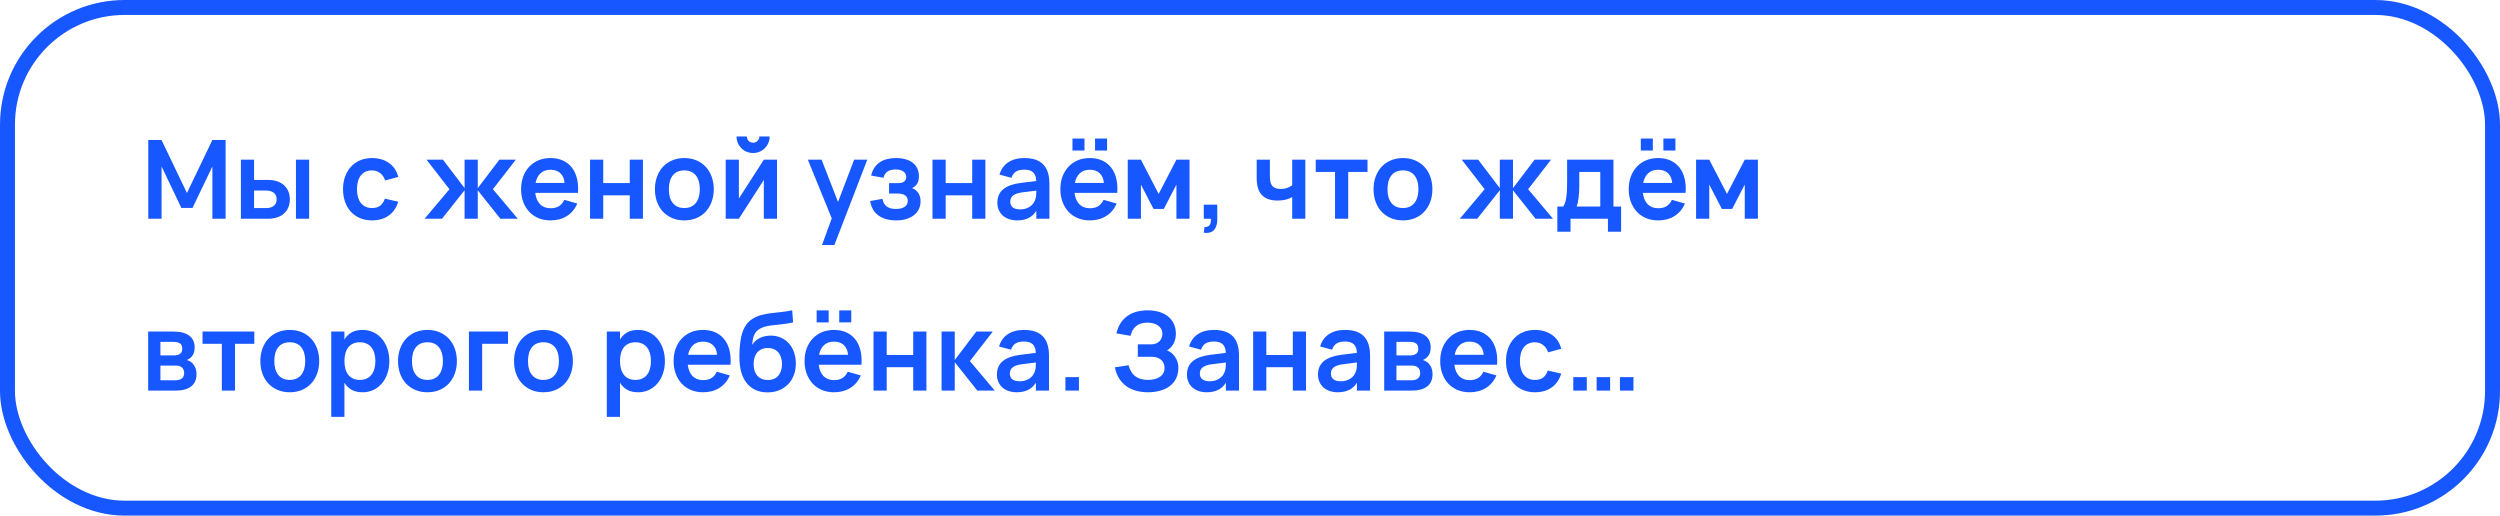 <?xml version="1.0" encoding="UTF-8"?> <svg xmlns="http://www.w3.org/2000/svg" width="320" height="66" viewBox="0 0 320 66" fill="none"> <rect x="0.957" y="0.957" width="318.086" height="64.085" rx="14.997" stroke="#1757FF" stroke-width="1.914"></rect> <path d="M18.98 28V17.92H20.674L23.929 24.703L27.184 17.92H28.878V28H27.184V21.308L24.643 26.614H23.215L20.681 21.308V28H18.98ZM37.883 28V20.44H39.569V28H37.883ZM34.291 28H30.834V20.44H32.52V23.03H34.291C34.772 23.03 35.188 23.095 35.538 23.226C35.892 23.357 36.184 23.536 36.413 23.765C36.646 23.989 36.819 24.253 36.931 24.556C37.042 24.855 37.099 25.174 37.099 25.515C37.099 25.856 37.042 26.178 36.931 26.481C36.819 26.78 36.646 27.043 36.413 27.272C36.184 27.496 35.892 27.673 35.538 27.804C35.188 27.935 34.772 28 34.291 28ZM34.039 26.635C34.282 26.635 34.49 26.607 34.663 26.551C34.835 26.49 34.977 26.411 35.09 26.313C35.202 26.21 35.283 26.091 35.334 25.956C35.386 25.821 35.411 25.674 35.411 25.515C35.411 25.356 35.386 25.209 35.334 25.074C35.283 24.934 35.202 24.815 35.09 24.717C34.977 24.614 34.835 24.535 34.663 24.479C34.49 24.418 34.282 24.388 34.039 24.388H32.52V26.635H34.039ZM47.611 28.21C47.032 28.21 46.514 28.11 46.057 27.909C45.599 27.708 45.21 27.431 44.888 27.076C44.57 26.721 44.328 26.301 44.16 25.816C43.992 25.326 43.908 24.794 43.908 24.22C43.908 23.637 43.994 23.102 44.167 22.617C44.344 22.127 44.594 21.705 44.916 21.35C45.238 20.995 45.627 20.72 46.085 20.524C46.547 20.328 47.062 20.23 47.632 20.23C48.061 20.23 48.46 20.286 48.829 20.398C49.197 20.51 49.526 20.671 49.816 20.881C50.105 21.086 50.348 21.338 50.544 21.637C50.744 21.936 50.889 22.272 50.978 22.645L49.298 23.1C49.167 22.689 48.95 22.372 48.647 22.148C48.348 21.924 48.003 21.812 47.611 21.812C47.284 21.812 46.999 21.873 46.757 21.994C46.519 22.111 46.32 22.276 46.162 22.491C46.003 22.701 45.884 22.955 45.805 23.254C45.73 23.548 45.693 23.87 45.693 24.22C45.693 24.579 45.732 24.908 45.812 25.207C45.896 25.501 46.017 25.753 46.176 25.963C46.339 26.173 46.54 26.336 46.778 26.453C47.016 26.57 47.293 26.628 47.611 26.628C48.063 26.628 48.418 26.525 48.675 26.32C48.931 26.115 49.125 25.818 49.256 25.431L50.978 25.816C50.74 26.591 50.331 27.183 49.753 27.594C49.174 28.005 48.46 28.21 47.611 28.21ZM59.467 24.353L56.576 28H54.343L57.528 24.22L54.595 20.44H56.702L59.467 24.08V20.44H61.154V24.08L63.919 20.44H66.026L63.093 24.22L66.278 28H64.045L61.154 24.36V28H59.467V24.353ZM70.472 26.656C70.906 26.656 71.265 26.567 71.55 26.39C71.834 26.208 72.061 25.937 72.229 25.578L73.895 26.054C73.601 26.745 73.157 27.277 72.565 27.65C71.972 28.023 71.274 28.21 70.472 28.21C69.907 28.21 69.391 28.114 68.925 27.923C68.463 27.727 68.066 27.454 67.735 27.104C67.408 26.749 67.154 26.327 66.972 25.837C66.79 25.347 66.699 24.808 66.699 24.22C66.699 23.623 66.79 23.079 66.972 22.589C67.158 22.099 67.417 21.679 67.749 21.329C68.08 20.979 68.474 20.708 68.932 20.517C69.394 20.326 69.902 20.23 70.458 20.23C71.06 20.23 71.589 20.335 72.047 20.545C72.509 20.755 72.891 21.054 73.195 21.441C73.498 21.828 73.717 22.297 73.853 22.848C73.988 23.394 74.03 24.008 73.979 24.689H68.512C68.586 25.314 68.792 25.8 69.128 26.145C69.468 26.486 69.916 26.656 70.472 26.656ZM72.264 23.415C72.222 22.878 72.042 22.463 71.725 22.169C71.412 21.875 70.99 21.728 70.458 21.728C69.944 21.728 69.524 21.875 69.198 22.169C68.876 22.463 68.661 22.878 68.554 23.415H72.264ZM75.526 28V20.44H77.213V23.436H80.609V20.44H82.296V28H80.609V25.004H77.213V28H75.526ZM87.588 28.21C87.024 28.21 86.51 28.112 86.049 27.916C85.587 27.72 85.19 27.447 84.859 27.097C84.532 26.747 84.278 26.327 84.096 25.837C83.918 25.347 83.829 24.808 83.829 24.22C83.829 23.632 83.921 23.093 84.103 22.603C84.284 22.113 84.539 21.693 84.865 21.343C85.197 20.988 85.594 20.715 86.055 20.524C86.517 20.328 87.028 20.23 87.588 20.23C88.158 20.23 88.674 20.328 89.135 20.524C89.597 20.715 89.994 20.988 90.326 21.343C90.657 21.693 90.911 22.113 91.088 22.603C91.27 23.093 91.362 23.632 91.362 24.22C91.362 24.808 91.27 25.347 91.088 25.837C90.906 26.327 90.65 26.749 90.319 27.104C89.992 27.454 89.595 27.727 89.129 27.923C88.666 28.114 88.153 28.21 87.588 28.21ZM87.588 26.628C87.906 26.628 88.188 26.574 88.436 26.467C88.683 26.355 88.891 26.196 89.058 25.991C89.227 25.781 89.355 25.527 89.444 25.228C89.532 24.929 89.576 24.593 89.576 24.22C89.576 23.842 89.532 23.504 89.444 23.205C89.359 22.906 89.234 22.654 89.066 22.449C88.897 22.239 88.69 22.08 88.442 21.973C88.195 21.866 87.91 21.812 87.588 21.812C86.945 21.812 86.454 22.024 86.118 22.449C85.782 22.869 85.615 23.459 85.615 24.22C85.615 24.598 85.656 24.936 85.74 25.235C85.829 25.534 85.957 25.786 86.126 25.991C86.293 26.196 86.499 26.355 86.742 26.467C86.989 26.574 87.271 26.628 87.588 26.628ZM96.397 19.586C96.01 19.586 95.653 19.493 95.326 19.306C95.004 19.115 94.747 18.858 94.556 18.536C94.369 18.209 94.276 17.852 94.276 17.465H95.592C95.592 17.614 95.627 17.75 95.697 17.871C95.772 17.992 95.87 18.09 95.991 18.165C96.112 18.235 96.248 18.27 96.397 18.27C96.546 18.27 96.681 18.235 96.803 18.165C96.924 18.09 97.02 17.992 97.09 17.871C97.165 17.75 97.202 17.614 97.202 17.465H98.518C98.518 17.852 98.422 18.209 98.231 18.536C98.044 18.858 97.787 19.115 97.461 19.306C97.139 19.493 96.784 19.586 96.397 19.586ZM99.456 20.44V28H97.769V23.03L94.577 28H92.89V20.44H94.577V25.41L97.769 20.44H99.456ZM105.218 31.36L106.464 27.951L103.405 20.44H105.162L107.269 25.851L109.327 20.44H111.014L106.8 31.36H105.218ZM114.718 28.21C113.775 28.21 113.017 28 112.443 27.58C111.869 27.16 111.514 26.544 111.379 25.732L112.961 25.452C112.994 25.681 113.059 25.877 113.157 26.04C113.255 26.203 113.379 26.339 113.528 26.446C113.677 26.549 113.848 26.626 114.039 26.677C114.235 26.724 114.447 26.747 114.676 26.747C115.157 26.747 115.53 26.656 115.796 26.474C116.062 26.292 116.195 26.042 116.195 25.725C116.195 25.389 116.076 25.146 115.838 24.997C115.605 24.848 115.299 24.773 114.921 24.773H113.801V23.443H114.921C115.285 23.443 115.556 23.373 115.733 23.233C115.91 23.093 115.999 22.899 115.999 22.652C115.999 22.493 115.964 22.356 115.894 22.239C115.829 22.118 115.735 22.017 115.614 21.938C115.497 21.854 115.357 21.793 115.194 21.756C115.031 21.714 114.853 21.693 114.662 21.693C114.223 21.693 113.871 21.779 113.605 21.952C113.344 22.125 113.171 22.393 113.087 22.757L111.505 22.47C111.603 22.055 111.752 21.705 111.953 21.42C112.158 21.135 112.401 20.904 112.681 20.727C112.961 20.55 113.271 20.424 113.612 20.349C113.957 20.27 114.317 20.23 114.69 20.23C115.152 20.23 115.565 20.284 115.929 20.391C116.293 20.494 116.599 20.645 116.846 20.846C117.098 21.047 117.289 21.292 117.42 21.581C117.555 21.87 117.623 22.199 117.623 22.568C117.623 22.927 117.553 23.231 117.413 23.478C117.278 23.725 117.054 23.926 116.741 24.08C117.077 24.192 117.343 24.397 117.539 24.696C117.735 24.995 117.833 25.352 117.833 25.767C117.833 26.122 117.763 26.448 117.623 26.747C117.483 27.046 117.278 27.305 117.007 27.524C116.741 27.739 116.414 27.907 116.027 28.028C115.644 28.149 115.208 28.21 114.718 28.21ZM119.359 28V20.44H121.046V23.436H124.441V20.44H126.128V28H124.441V25.004H121.046V28H119.359ZM131.127 20.23C132.209 20.23 133.012 20.503 133.535 21.049C134.062 21.59 134.326 22.419 134.326 23.534V28H132.646V26.985C132.146 27.802 131.332 28.21 130.203 28.21C129.82 28.21 129.472 28.156 129.16 28.049C128.847 27.942 128.579 27.79 128.355 27.594C128.135 27.393 127.965 27.153 127.844 26.873C127.722 26.593 127.662 26.283 127.662 25.942C127.662 25.2 127.916 24.624 128.425 24.213C128.938 23.802 129.68 23.536 130.651 23.415L132.639 23.17C132.625 22.666 132.492 22.297 132.24 22.064C131.988 21.831 131.617 21.714 131.127 21.714C130.669 21.714 130.308 21.798 130.042 21.966C129.776 22.134 129.584 22.4 129.468 22.764L127.935 22.351C128.135 21.66 128.509 21.135 129.055 20.776C129.601 20.412 130.291 20.23 131.127 20.23ZM130.889 24.619C130.347 24.684 129.948 24.815 129.692 25.011C129.44 25.202 129.314 25.466 129.314 25.802C129.314 26.469 129.745 26.803 130.609 26.803C130.842 26.803 131.059 26.773 131.26 26.712C131.46 26.651 131.64 26.57 131.799 26.467C131.962 26.36 132.102 26.234 132.219 26.089C132.335 25.94 132.424 25.781 132.485 25.613C132.564 25.431 132.611 25.237 132.625 25.032C132.639 24.827 132.646 24.64 132.646 24.472V24.402L130.889 24.619ZM140.166 17.731H141.706V19.271H140.166V17.731ZM137.275 17.731H138.815V19.271H137.275V17.731ZM139.501 26.656C139.935 26.656 140.294 26.567 140.579 26.39C140.864 26.208 141.09 25.937 141.258 25.578L142.924 26.054C142.63 26.745 142.187 27.277 141.594 27.65C141.001 28.023 140.304 28.21 139.501 28.21C138.936 28.21 138.421 28.114 137.954 27.923C137.492 27.727 137.095 27.454 136.764 27.104C136.437 26.749 136.183 26.327 136.001 25.837C135.819 25.347 135.728 24.808 135.728 24.22C135.728 23.623 135.819 23.079 136.001 22.589C136.188 22.099 136.447 21.679 136.778 21.329C137.109 20.979 137.504 20.708 137.961 20.517C138.423 20.326 138.932 20.23 139.487 20.23C140.089 20.23 140.619 20.335 141.076 20.545C141.538 20.755 141.921 21.054 142.224 21.441C142.527 21.828 142.747 22.297 142.882 22.848C143.017 23.394 143.059 24.008 143.008 24.689H137.541C137.616 25.314 137.821 25.8 138.157 26.145C138.498 26.486 138.946 26.656 139.501 26.656ZM141.293 23.415C141.251 22.878 141.071 22.463 140.754 22.169C140.441 21.875 140.019 21.728 139.487 21.728C138.974 21.728 138.554 21.875 138.227 22.169C137.905 22.463 137.69 22.878 137.583 23.415H141.293ZM144.351 28V20.44H146.038L148.306 24.822L150.581 20.44H152.261V28H150.581V23.625L148.971 26.74H147.648L146.038 23.625V28H144.351ZM154.18 29.057C154.213 29.062 154.243 29.064 154.271 29.064C154.416 29.064 154.544 29.031 154.656 28.966C154.768 28.905 154.852 28.812 154.908 28.686C154.964 28.56 154.992 28.415 154.992 28.252C154.992 28.238 154.992 28.224 154.992 28.21C154.988 28.173 154.985 28.138 154.985 28.105C154.985 28.072 154.983 28.037 154.978 28H154.082V26.201H155.811V28.07C155.811 28.481 155.746 28.824 155.615 29.099C155.485 29.379 155.312 29.568 155.097 29.666C154.883 29.769 154.668 29.82 154.453 29.82C154.337 29.82 154.213 29.808 154.082 29.785L154.18 29.057ZM165.4 28V25.228C165.176 25.368 164.901 25.478 164.574 25.557C164.252 25.632 163.904 25.669 163.531 25.669C162.63 25.669 161.958 25.433 161.515 24.962C161.076 24.486 160.857 23.765 160.857 22.799V20.44H162.544V22.554C162.544 22.82 162.565 23.056 162.607 23.261C162.654 23.466 162.728 23.637 162.831 23.772C162.938 23.907 163.078 24.01 163.251 24.08C163.428 24.15 163.65 24.185 163.916 24.185C164.205 24.185 164.469 24.148 164.707 24.073C164.945 23.994 165.176 23.875 165.4 23.716V20.44H167.08V28H165.4ZM170.884 28V22.008H168.413V20.44H175.042V22.008H172.571V28H170.884ZM179.573 28.21C179.008 28.21 178.495 28.112 178.033 27.916C177.571 27.72 177.174 27.447 176.843 27.097C176.516 26.747 176.262 26.327 176.08 25.837C175.903 25.347 175.814 24.808 175.814 24.22C175.814 23.632 175.905 23.093 176.087 22.603C176.269 22.113 176.523 21.693 176.85 21.343C177.181 20.988 177.578 20.715 178.04 20.524C178.502 20.328 179.013 20.23 179.573 20.23C180.142 20.23 180.658 20.328 181.12 20.524C181.582 20.715 181.979 20.988 182.31 21.343C182.641 21.693 182.896 22.113 183.073 22.603C183.255 23.093 183.346 23.632 183.346 24.22C183.346 24.808 183.255 25.347 183.073 25.837C182.891 26.327 182.634 26.749 182.303 27.104C181.976 27.454 181.58 27.727 181.113 27.923C180.651 28.114 180.138 28.21 179.573 28.21ZM179.573 26.628C179.89 26.628 180.173 26.574 180.42 26.467C180.667 26.355 180.875 26.196 181.043 25.991C181.211 25.781 181.339 25.527 181.428 25.228C181.517 24.929 181.561 24.593 181.561 24.22C181.561 23.842 181.517 23.504 181.428 23.205C181.344 22.906 181.218 22.654 181.05 22.449C180.882 22.239 180.674 22.08 180.427 21.973C180.18 21.866 179.895 21.812 179.573 21.812C178.929 21.812 178.439 22.024 178.103 22.449C177.767 22.869 177.599 23.459 177.599 24.22C177.599 24.598 177.641 24.936 177.725 25.235C177.814 25.534 177.942 25.786 178.11 25.991C178.278 26.196 178.483 26.355 178.726 26.467C178.973 26.574 179.256 26.628 179.573 26.628ZM191.975 24.353L189.084 28H186.851L190.036 24.22L187.103 20.44H189.21L191.975 24.08V20.44H193.662V24.08L196.427 20.44H198.534L195.601 24.22L198.786 28H196.553L193.662 24.36V28H191.975V24.353ZM199.34 26.432H200.075C200.201 26.292 200.299 26.091 200.369 25.83C200.439 25.569 200.49 25.282 200.523 24.969C200.556 24.652 200.574 24.323 200.579 23.982C200.588 23.641 200.593 23.319 200.593 23.016V20.44H206.522V26.432H207.502V29.659H205.815V28H201.027V29.659H199.34V26.432ZM204.835 26.432V22.008H202.147V23.835C202.147 24.376 202.117 24.873 202.056 25.326C202 25.779 201.921 26.147 201.818 26.432H204.835ZM212.914 17.731H214.454V19.271H212.914V17.731ZM210.023 17.731H211.563V19.271H210.023V17.731ZM212.249 26.656C212.683 26.656 213.042 26.567 213.327 26.39C213.612 26.208 213.838 25.937 214.006 25.578L215.672 26.054C215.378 26.745 214.935 27.277 214.342 27.65C213.749 28.023 213.052 28.21 212.249 28.21C211.684 28.21 211.169 28.114 210.702 27.923C210.24 27.727 209.843 27.454 209.512 27.104C209.185 26.749 208.931 26.327 208.749 25.837C208.567 25.347 208.476 24.808 208.476 24.22C208.476 23.623 208.567 23.079 208.749 22.589C208.936 22.099 209.195 21.679 209.526 21.329C209.857 20.979 210.252 20.708 210.709 20.517C211.171 20.326 211.68 20.23 212.235 20.23C212.837 20.23 213.367 20.335 213.824 20.545C214.286 20.755 214.669 21.054 214.972 21.441C215.275 21.828 215.495 22.297 215.63 22.848C215.765 23.394 215.807 24.008 215.756 24.689H210.289C210.364 25.314 210.569 25.8 210.905 26.145C211.246 26.486 211.694 26.656 212.249 26.656ZM214.041 23.415C213.999 22.878 213.819 22.463 213.502 22.169C213.189 21.875 212.767 21.728 212.235 21.728C211.722 21.728 211.302 21.875 210.975 22.169C210.653 22.463 210.438 22.878 210.331 23.415H214.041ZM217.099 28V20.44H218.786L221.054 24.822L223.329 20.44H225.009V28H223.329V23.625L221.719 26.74H220.396L218.786 23.625V28H217.099ZM22.445 50H18.966V42.44H22.214C23.091 42.44 23.761 42.615 24.223 42.965C24.685 43.31 24.916 43.814 24.916 44.477C24.916 44.897 24.825 45.24 24.643 45.506C24.466 45.767 24.223 45.959 23.915 46.08C24.288 46.183 24.587 46.395 24.811 46.717C25.04 47.034 25.154 47.429 25.154 47.9C25.154 48.586 24.923 49.109 24.461 49.468C23.999 49.823 23.327 50 22.445 50ZM22.228 43.763H20.534V45.492H22.298C22.601 45.492 22.849 45.427 23.04 45.296C23.231 45.165 23.327 44.946 23.327 44.638C23.327 44.316 23.231 44.09 23.04 43.959C22.849 43.828 22.578 43.763 22.228 43.763ZM22.438 48.677C22.788 48.677 23.063 48.602 23.264 48.453C23.469 48.299 23.572 48.061 23.572 47.739C23.572 47.576 23.544 47.436 23.488 47.319C23.437 47.198 23.364 47.1 23.271 47.025C23.178 46.946 23.066 46.887 22.935 46.85C22.804 46.813 22.662 46.794 22.508 46.794H20.534V48.677H22.438ZM28.395 50V44.008H25.924V42.44H32.553V44.008H30.082V50H28.395ZM37.085 50.21C36.52 50.21 36.007 50.112 35.545 49.916C35.083 49.72 34.686 49.447 34.355 49.097C34.028 48.747 33.774 48.327 33.592 47.837C33.414 47.347 33.326 46.808 33.326 46.22C33.326 45.632 33.417 45.093 33.599 44.603C33.781 44.113 34.035 43.693 34.362 43.343C34.693 42.988 35.09 42.715 35.552 42.524C36.014 42.328 36.525 42.23 37.085 42.23C37.654 42.23 38.17 42.328 38.632 42.524C39.094 42.715 39.49 42.988 39.822 43.343C40.153 43.693 40.407 44.113 40.585 44.603C40.767 45.093 40.858 45.632 40.858 46.22C40.858 46.808 40.767 47.347 40.585 47.837C40.403 48.327 40.146 48.749 39.815 49.104C39.488 49.454 39.091 49.727 38.625 49.923C38.163 50.114 37.649 50.21 37.085 50.21ZM37.085 48.628C37.402 48.628 37.684 48.574 37.932 48.467C38.179 48.355 38.387 48.196 38.555 47.991C38.723 47.781 38.851 47.527 38.94 47.228C39.028 46.929 39.073 46.593 39.073 46.22C39.073 45.842 39.028 45.504 38.94 45.205C38.856 44.906 38.73 44.654 38.562 44.449C38.394 44.239 38.186 44.08 37.939 43.973C37.691 43.866 37.407 43.812 37.085 43.812C36.441 43.812 35.951 44.024 35.615 44.449C35.279 44.869 35.111 45.459 35.111 46.22C35.111 46.598 35.153 46.936 35.237 47.235C35.325 47.534 35.454 47.786 35.622 47.991C35.79 48.196 35.995 48.355 36.238 48.467C36.485 48.574 36.767 48.628 37.085 48.628ZM42.4 53.36V42.44H44.087V43.455C44.316 43.068 44.619 42.767 44.997 42.552C45.375 42.337 45.846 42.23 46.411 42.23C46.91 42.23 47.368 42.328 47.783 42.524C48.203 42.72 48.565 42.995 48.868 43.35C49.171 43.7 49.407 44.12 49.575 44.61C49.748 45.1 49.834 45.637 49.834 46.22C49.834 46.808 49.748 47.347 49.575 47.837C49.407 48.327 49.169 48.749 48.861 49.104C48.558 49.454 48.196 49.727 47.776 49.923C47.361 50.114 46.906 50.21 46.411 50.21C45.846 50.21 45.375 50.103 44.997 49.888C44.619 49.669 44.316 49.368 44.087 48.985V53.36H42.4ZM46.061 48.628C46.397 48.628 46.689 48.57 46.936 48.453C47.183 48.336 47.389 48.173 47.552 47.963C47.72 47.748 47.844 47.494 47.923 47.2C48.007 46.901 48.049 46.575 48.049 46.22C48.049 45.856 48.007 45.527 47.923 45.233C47.839 44.934 47.713 44.68 47.545 44.47C47.382 44.26 47.176 44.099 46.929 43.987C46.682 43.87 46.392 43.812 46.061 43.812C45.72 43.812 45.426 43.87 45.179 43.987C44.932 44.104 44.726 44.269 44.563 44.484C44.404 44.694 44.285 44.946 44.206 45.24C44.127 45.534 44.087 45.861 44.087 46.22C44.087 46.589 44.129 46.922 44.213 47.221C44.297 47.515 44.421 47.767 44.584 47.977C44.752 48.187 44.957 48.348 45.2 48.46C45.447 48.572 45.734 48.628 46.061 48.628ZM54.708 50.21C54.143 50.21 53.63 50.112 53.168 49.916C52.706 49.72 52.309 49.447 51.978 49.097C51.651 48.747 51.397 48.327 51.215 47.837C51.037 47.347 50.949 46.808 50.949 46.22C50.949 45.632 51.04 45.093 51.222 44.603C51.404 44.113 51.658 43.693 51.985 43.343C52.316 42.988 52.713 42.715 53.175 42.524C53.637 42.328 54.148 42.23 54.708 42.23C55.277 42.23 55.793 42.328 56.255 42.524C56.717 42.715 57.113 42.988 57.445 43.343C57.776 43.693 58.03 44.113 58.208 44.603C58.39 45.093 58.481 45.632 58.481 46.22C58.481 46.808 58.39 47.347 58.208 47.837C58.026 48.327 57.769 48.749 57.438 49.104C57.111 49.454 56.714 49.727 56.248 49.923C55.786 50.114 55.272 50.21 54.708 50.21ZM54.708 48.628C55.025 48.628 55.307 48.574 55.555 48.467C55.802 48.355 56.01 48.196 56.178 47.991C56.346 47.781 56.474 47.527 56.563 47.228C56.651 46.929 56.696 46.593 56.696 46.22C56.696 45.842 56.651 45.504 56.563 45.205C56.479 44.906 56.353 44.654 56.185 44.449C56.017 44.239 55.809 44.08 55.562 43.973C55.314 43.866 55.03 43.812 54.708 43.812C54.064 43.812 53.574 44.024 53.238 44.449C52.902 44.869 52.734 45.459 52.734 46.22C52.734 46.598 52.776 46.936 52.86 47.235C52.948 47.534 53.077 47.786 53.245 47.991C53.413 48.196 53.618 48.355 53.861 48.467C54.108 48.574 54.39 48.628 54.708 48.628ZM60.023 50V42.44H65.028V44.008H61.717V50H60.023ZM69.555 50.21C68.991 50.21 68.477 50.112 68.015 49.916C67.553 49.72 67.157 49.447 66.825 49.097C66.499 48.747 66.244 48.327 66.062 47.837C65.885 47.347 65.796 46.808 65.796 46.22C65.796 45.632 65.887 45.093 66.069 44.603C66.251 44.113 66.506 43.693 66.832 43.343C67.164 42.988 67.56 42.715 68.022 42.524C68.484 42.328 68.995 42.23 69.555 42.23C70.125 42.23 70.64 42.328 71.102 42.524C71.564 42.715 71.961 42.988 72.292 43.343C72.624 43.693 72.878 44.113 73.055 44.603C73.237 45.093 73.328 45.632 73.328 46.22C73.328 46.808 73.237 47.347 73.055 47.837C72.873 48.327 72.617 48.749 72.285 49.104C71.959 49.454 71.562 49.727 71.095 49.923C70.633 50.114 70.12 50.21 69.555 50.21ZM69.555 48.628C69.873 48.628 70.155 48.574 70.402 48.467C70.65 48.355 70.857 48.196 71.025 47.991C71.193 47.781 71.322 47.527 71.41 47.228C71.499 46.929 71.543 46.593 71.543 46.22C71.543 45.842 71.499 45.504 71.41 45.205C71.326 44.906 71.2 44.654 71.032 44.449C70.864 44.239 70.657 44.08 70.409 43.973C70.162 43.866 69.877 43.812 69.555 43.812C68.911 43.812 68.421 44.024 68.085 44.449C67.749 44.869 67.581 45.459 67.581 46.22C67.581 46.598 67.623 46.936 67.707 47.235C67.796 47.534 67.924 47.786 68.092 47.991C68.26 48.196 68.466 48.355 68.708 48.467C68.956 48.574 69.238 48.628 69.555 48.628ZM77.673 53.36V42.44H79.36V43.455C79.589 43.068 79.892 42.767 80.27 42.552C80.648 42.337 81.12 42.23 81.684 42.23C82.184 42.23 82.641 42.328 83.056 42.524C83.476 42.72 83.838 42.995 84.141 43.35C84.445 43.7 84.68 44.12 84.848 44.61C85.021 45.1 85.107 45.637 85.107 46.22C85.107 46.808 85.021 47.347 84.848 47.837C84.68 48.327 84.442 48.749 84.134 49.104C83.831 49.454 83.469 49.727 83.049 49.923C82.634 50.114 82.179 50.21 81.684 50.21C81.12 50.21 80.648 50.103 80.27 49.888C79.892 49.669 79.589 49.368 79.36 48.985V53.36H77.673ZM81.334 48.628C81.67 48.628 81.962 48.57 82.209 48.453C82.457 48.336 82.662 48.173 82.825 47.963C82.993 47.748 83.117 47.494 83.196 47.2C83.28 46.901 83.322 46.575 83.322 46.22C83.322 45.856 83.28 45.527 83.196 45.233C83.112 44.934 82.986 44.68 82.818 44.47C82.655 44.26 82.45 44.099 82.202 43.987C81.955 43.87 81.666 43.812 81.334 43.812C80.994 43.812 80.7 43.87 80.452 43.987C80.205 44.104 80 44.269 79.836 44.484C79.678 44.694 79.559 44.946 79.479 45.24C79.4 45.534 79.36 45.861 79.36 46.22C79.36 46.589 79.402 46.922 79.486 47.221C79.57 47.515 79.694 47.767 79.857 47.977C80.025 48.187 80.231 48.348 80.473 48.46C80.721 48.572 81.008 48.628 81.334 48.628ZM89.995 48.656C90.429 48.656 90.788 48.567 91.073 48.39C91.358 48.208 91.584 47.937 91.752 47.578L93.418 48.054C93.124 48.745 92.681 49.277 92.088 49.65C91.495 50.023 90.798 50.21 89.995 50.21C89.43 50.21 88.915 50.114 88.448 49.923C87.986 49.727 87.589 49.454 87.258 49.104C86.931 48.749 86.677 48.327 86.495 47.837C86.313 47.347 86.222 46.808 86.222 46.22C86.222 45.623 86.313 45.079 86.495 44.589C86.682 44.099 86.941 43.679 87.272 43.329C87.603 42.979 87.998 42.708 88.455 42.517C88.917 42.326 89.426 42.23 89.981 42.23C90.583 42.23 91.113 42.335 91.57 42.545C92.032 42.755 92.415 43.054 92.718 43.441C93.021 43.828 93.241 44.297 93.376 44.848C93.511 45.394 93.553 46.008 93.502 46.689H88.035C88.11 47.314 88.315 47.8 88.651 48.145C88.992 48.486 89.44 48.656 89.995 48.656ZM91.787 45.415C91.745 44.878 91.565 44.463 91.248 44.169C90.935 43.875 90.513 43.728 89.981 43.728C89.468 43.728 89.048 43.875 88.721 44.169C88.399 44.463 88.184 44.878 88.077 45.415H91.787ZM98.2 50.224C97.663 50.219 97.185 50.126 96.765 49.944C96.35 49.762 95.993 49.505 95.694 49.174C95.4 48.843 95.167 48.444 94.994 47.977C94.821 47.506 94.714 46.981 94.672 46.402C94.658 46.243 94.649 46.071 94.644 45.884C94.644 45.697 94.644 45.506 94.644 45.31C94.649 45.109 94.658 44.906 94.672 44.701C94.686 44.496 94.702 44.297 94.721 44.106C94.758 43.775 94.807 43.453 94.868 43.14C94.933 42.827 95.022 42.533 95.134 42.258C95.251 41.978 95.398 41.721 95.575 41.488C95.752 41.25 95.974 41.042 96.24 40.865C96.59 40.632 96.966 40.459 97.367 40.347C97.773 40.235 98.195 40.151 98.634 40.095C99.073 40.034 99.523 39.983 99.985 39.941C100.452 39.894 100.923 39.82 101.399 39.717L101.518 41.271C101 41.378 100.536 41.455 100.125 41.502C99.719 41.544 99.348 41.584 99.012 41.621C98.681 41.654 98.375 41.7 98.095 41.761C97.82 41.822 97.554 41.922 97.297 42.062C97.129 42.155 96.984 42.263 96.863 42.384C96.746 42.501 96.648 42.641 96.569 42.804C96.49 42.963 96.427 43.152 96.38 43.371C96.333 43.586 96.298 43.84 96.275 44.134C96.555 43.719 96.9 43.42 97.311 43.238C97.722 43.051 98.167 42.958 98.648 42.958C99.124 42.958 99.558 43.044 99.95 43.217C100.347 43.39 100.687 43.635 100.972 43.952C101.257 44.265 101.476 44.64 101.63 45.079C101.789 45.518 101.868 46.001 101.868 46.528C101.868 47.088 101.777 47.597 101.595 48.054C101.418 48.507 101.166 48.896 100.839 49.223C100.517 49.545 100.132 49.795 99.684 49.972C99.236 50.145 98.741 50.229 98.2 50.224ZM98.27 48.642C98.564 48.642 98.825 48.593 99.054 48.495C99.283 48.397 99.474 48.259 99.628 48.082C99.782 47.9 99.899 47.683 99.978 47.431C100.057 47.179 100.097 46.901 100.097 46.598C100.097 46.29 100.055 46.01 99.971 45.758C99.892 45.501 99.775 45.284 99.621 45.107C99.467 44.93 99.278 44.792 99.054 44.694C98.83 44.596 98.576 44.547 98.291 44.547C97.992 44.547 97.729 44.596 97.5 44.694C97.276 44.787 97.087 44.925 96.933 45.107C96.779 45.284 96.662 45.499 96.583 45.751C96.504 46.003 96.464 46.285 96.464 46.598C96.464 46.911 96.504 47.195 96.583 47.452C96.667 47.704 96.786 47.919 96.94 48.096C97.094 48.269 97.283 48.404 97.507 48.502C97.731 48.595 97.985 48.642 98.27 48.642ZM107.422 39.731H108.962V41.271H107.422V39.731ZM104.531 39.731H106.071V41.271H104.531V39.731ZM106.757 48.656C107.191 48.656 107.55 48.567 107.835 48.39C108.119 48.208 108.346 47.937 108.514 47.578L110.18 48.054C109.886 48.745 109.442 49.277 108.85 49.65C108.257 50.023 107.559 50.21 106.757 50.21C106.192 50.21 105.676 50.114 105.21 49.923C104.748 49.727 104.351 49.454 104.02 49.104C103.693 48.749 103.439 48.327 103.257 47.837C103.075 47.347 102.984 46.808 102.984 46.22C102.984 45.623 103.075 45.079 103.257 44.589C103.443 44.099 103.702 43.679 104.034 43.329C104.365 42.979 104.759 42.708 105.217 42.517C105.679 42.326 106.187 42.23 106.743 42.23C107.345 42.23 107.874 42.335 108.332 42.545C108.794 42.755 109.176 43.054 109.48 43.441C109.783 43.828 110.002 44.297 110.138 44.848C110.273 45.394 110.315 46.008 110.264 46.689H104.797C104.871 47.314 105.077 47.8 105.413 48.145C105.753 48.486 106.201 48.656 106.757 48.656ZM108.549 45.415C108.507 44.878 108.327 44.463 108.01 44.169C107.697 43.875 107.275 43.728 106.743 43.728C106.229 43.728 105.809 43.875 105.483 44.169C105.161 44.463 104.946 44.878 104.839 45.415H108.549ZM111.812 50V42.44H113.499V45.436H116.894V42.44H118.581V50H116.894V47.004H113.499V50H111.812ZM120.521 42.44H122.208V46.08L124.973 42.44H127.08L124.147 46.22L127.332 50H125.099L122.208 46.36V50H120.521V42.44ZM131.072 42.23C132.155 42.23 132.957 42.503 133.48 43.049C134.007 43.59 134.271 44.419 134.271 45.534V50H132.591V48.985C132.092 49.802 131.277 50.21 130.148 50.21C129.765 50.21 129.418 50.156 129.105 50.049C128.792 49.942 128.524 49.79 128.3 49.594C128.081 49.393 127.91 49.153 127.789 48.873C127.668 48.593 127.607 48.283 127.607 47.942C127.607 47.2 127.861 46.624 128.37 46.213C128.883 45.802 129.625 45.536 130.596 45.415L132.584 45.17C132.57 44.666 132.437 44.297 132.185 44.064C131.933 43.831 131.562 43.714 131.072 43.714C130.615 43.714 130.253 43.798 129.987 43.966C129.721 44.134 129.53 44.4 129.413 44.764L127.88 44.351C128.081 43.66 128.454 43.135 129 42.776C129.546 42.412 130.237 42.23 131.072 42.23ZM130.834 46.619C130.293 46.684 129.894 46.815 129.637 47.011C129.385 47.202 129.259 47.466 129.259 47.802C129.259 48.469 129.691 48.803 130.554 48.803C130.787 48.803 131.004 48.773 131.205 48.712C131.406 48.651 131.585 48.57 131.744 48.467C131.907 48.36 132.047 48.234 132.164 48.089C132.281 47.94 132.369 47.781 132.43 47.613C132.509 47.431 132.556 47.237 132.57 47.032C132.584 46.827 132.591 46.64 132.591 46.472V46.402L130.834 46.619ZM136.373 50V48.271H138.102V50H136.373ZM150.834 47.039C150.834 47.571 150.736 48.038 150.54 48.439C150.344 48.836 150.071 49.165 149.721 49.426C149.371 49.687 148.956 49.883 148.475 50.014C147.999 50.145 147.479 50.21 146.914 50.21C146.415 50.21 145.934 50.149 145.472 50.028C145.015 49.911 144.599 49.725 144.226 49.468C143.853 49.207 143.533 48.875 143.267 48.474C143.006 48.068 142.819 47.583 142.707 47.018L144.457 46.752C144.536 47.046 144.641 47.31 144.772 47.543C144.907 47.772 145.075 47.968 145.276 48.131C145.477 48.29 145.715 48.413 145.99 48.502C146.27 48.586 146.592 48.628 146.956 48.628C147.255 48.628 147.532 48.595 147.789 48.53C148.046 48.465 148.267 48.369 148.454 48.243C148.645 48.117 148.795 47.958 148.902 47.767C149.009 47.576 149.063 47.354 149.063 47.102C149.063 46.864 149.021 46.656 148.937 46.479C148.853 46.302 148.736 46.152 148.587 46.031C148.442 45.91 148.267 45.819 148.062 45.758C147.861 45.697 147.644 45.667 147.411 45.667H145.64V44.078H147.285C147.551 44.078 147.78 44.041 147.971 43.966C148.162 43.887 148.316 43.784 148.433 43.658C148.554 43.532 148.643 43.387 148.699 43.224C148.755 43.061 148.783 42.893 148.783 42.72C148.783 42.473 148.729 42.26 148.622 42.083C148.519 41.906 148.379 41.759 148.202 41.642C148.025 41.525 147.819 41.439 147.586 41.383C147.357 41.327 147.115 41.299 146.858 41.299C146.251 41.299 145.771 41.448 145.416 41.747C145.061 42.046 144.826 42.459 144.709 42.986L142.896 42.671C143.022 42.153 143.206 41.71 143.449 41.341C143.696 40.968 143.99 40.662 144.331 40.424C144.676 40.186 145.064 40.011 145.493 39.899C145.927 39.782 146.394 39.724 146.893 39.724C147.416 39.724 147.896 39.787 148.335 39.913C148.778 40.039 149.161 40.228 149.483 40.48C149.805 40.732 150.057 41.047 150.239 41.425C150.421 41.798 150.512 42.237 150.512 42.741C150.512 42.984 150.484 43.212 150.428 43.427C150.372 43.642 150.293 43.84 150.19 44.022C150.087 44.204 149.966 44.365 149.826 44.505C149.691 44.645 149.541 44.762 149.378 44.855C149.569 44.916 149.751 45.016 149.924 45.156C150.101 45.291 150.258 45.457 150.393 45.653C150.528 45.849 150.636 46.066 150.715 46.304C150.794 46.537 150.834 46.782 150.834 47.039ZM155.394 42.23C156.477 42.23 157.279 42.503 157.802 43.049C158.329 43.59 158.593 44.419 158.593 45.534V50H156.913V48.985C156.414 49.802 155.599 50.21 154.47 50.21C154.087 50.21 153.74 50.156 153.427 50.049C153.114 49.942 152.846 49.79 152.622 49.594C152.403 49.393 152.232 49.153 152.111 48.873C151.99 48.593 151.929 48.283 151.929 47.942C151.929 47.2 152.183 46.624 152.692 46.213C153.205 45.802 153.947 45.536 154.918 45.415L156.906 45.17C156.892 44.666 156.759 44.297 156.507 44.064C156.255 43.831 155.884 43.714 155.394 43.714C154.937 43.714 154.575 43.798 154.309 43.966C154.043 44.134 153.852 44.4 153.735 44.764L152.202 44.351C152.403 43.66 152.776 43.135 153.322 42.776C153.868 42.412 154.559 42.23 155.394 42.23ZM155.156 46.619C154.615 46.684 154.216 46.815 153.959 47.011C153.707 47.202 153.581 47.466 153.581 47.802C153.581 48.469 154.013 48.803 154.876 48.803C155.109 48.803 155.326 48.773 155.527 48.712C155.728 48.651 155.907 48.57 156.066 48.467C156.229 48.36 156.369 48.234 156.486 48.089C156.603 47.94 156.691 47.781 156.752 47.613C156.831 47.431 156.878 47.237 156.892 47.032C156.906 46.827 156.913 46.64 156.913 46.472V46.402L155.156 46.619ZM160.402 50V42.44H162.089V45.436H165.484V42.44H167.171V50H165.484V47.004H162.089V50H160.402ZM172.17 42.23C173.252 42.23 174.055 42.503 174.578 43.049C175.105 43.59 175.369 44.419 175.369 45.534V50H173.689V48.985C173.189 49.802 172.375 50.21 171.246 50.21C170.863 50.21 170.515 50.156 170.203 50.049C169.89 49.942 169.622 49.79 169.398 49.594C169.178 49.393 169.008 49.153 168.887 48.873C168.765 48.593 168.705 48.283 168.705 47.942C168.705 47.2 168.959 46.624 169.468 46.213C169.981 45.802 170.723 45.536 171.694 45.415L173.682 45.17C173.668 44.666 173.535 44.297 173.283 44.064C173.031 43.831 172.66 43.714 172.17 43.714C171.712 43.714 171.351 43.798 171.085 43.966C170.819 44.134 170.627 44.4 170.511 44.764L168.978 44.351C169.178 43.66 169.552 43.135 170.098 42.776C170.644 42.412 171.334 42.23 172.17 42.23ZM171.932 46.619C171.39 46.684 170.991 46.815 170.735 47.011C170.483 47.202 170.357 47.466 170.357 47.802C170.357 48.469 170.788 48.803 171.652 48.803C171.885 48.803 172.102 48.773 172.303 48.712C172.503 48.651 172.683 48.57 172.842 48.467C173.005 48.36 173.145 48.234 173.262 48.089C173.378 47.94 173.467 47.781 173.528 47.613C173.607 47.431 173.654 47.237 173.668 47.032C173.682 46.827 173.689 46.64 173.689 46.472V46.402L171.932 46.619ZM180.656 50H177.177V42.44H180.425C181.302 42.44 181.972 42.615 182.434 42.965C182.896 43.31 183.127 43.814 183.127 44.477C183.127 44.897 183.036 45.24 182.854 45.506C182.677 45.767 182.434 45.959 182.126 46.08C182.499 46.183 182.798 46.395 183.022 46.717C183.251 47.034 183.365 47.429 183.365 47.9C183.365 48.586 183.134 49.109 182.672 49.468C182.21 49.823 181.538 50 180.656 50ZM180.439 43.763H178.745V45.492H180.509C180.812 45.492 181.06 45.427 181.251 45.296C181.442 45.165 181.538 44.946 181.538 44.638C181.538 44.316 181.442 44.09 181.251 43.959C181.06 43.828 180.789 43.763 180.439 43.763ZM180.649 48.677C180.999 48.677 181.274 48.602 181.475 48.453C181.68 48.299 181.783 48.061 181.783 47.739C181.783 47.576 181.755 47.436 181.699 47.319C181.648 47.198 181.575 47.1 181.482 47.025C181.389 46.946 181.277 46.887 181.146 46.85C181.015 46.813 180.873 46.794 180.719 46.794H178.745V48.677H180.649ZM188.118 48.656C188.552 48.656 188.911 48.567 189.196 48.39C189.481 48.208 189.707 47.937 189.875 47.578L191.541 48.054C191.247 48.745 190.804 49.277 190.211 49.65C189.618 50.023 188.921 50.21 188.118 50.21C187.553 50.21 187.038 50.114 186.571 49.923C186.109 49.727 185.712 49.454 185.381 49.104C185.054 48.749 184.8 48.327 184.618 47.837C184.436 47.347 184.345 46.808 184.345 46.22C184.345 45.623 184.436 45.079 184.618 44.589C184.805 44.099 185.064 43.679 185.395 43.329C185.726 42.979 186.121 42.708 186.578 42.517C187.04 42.326 187.549 42.23 188.104 42.23C188.706 42.23 189.236 42.335 189.693 42.545C190.155 42.755 190.538 43.054 190.841 43.441C191.144 43.828 191.364 44.297 191.499 44.848C191.634 45.394 191.676 46.008 191.625 46.689H186.158C186.233 47.314 186.438 47.8 186.774 48.145C187.115 48.486 187.563 48.656 188.118 48.656ZM189.91 45.415C189.868 44.878 189.688 44.463 189.371 44.169C189.058 43.875 188.636 43.728 188.104 43.728C187.591 43.728 187.171 43.875 186.844 44.169C186.522 44.463 186.307 44.878 186.2 45.415H189.91ZM196.47 50.21C195.891 50.21 195.373 50.11 194.916 49.909C194.459 49.708 194.069 49.431 193.747 49.076C193.43 48.721 193.187 48.301 193.019 47.816C192.851 47.326 192.767 46.794 192.767 46.22C192.767 45.637 192.853 45.102 193.026 44.617C193.203 44.127 193.453 43.705 193.775 43.35C194.097 42.995 194.487 42.72 194.944 42.524C195.406 42.328 195.922 42.23 196.491 42.23C196.92 42.23 197.319 42.286 197.688 42.398C198.057 42.51 198.386 42.671 198.675 42.881C198.964 43.086 199.207 43.338 199.403 43.637C199.604 43.936 199.748 44.272 199.837 44.645L198.157 45.1C198.026 44.689 197.809 44.372 197.506 44.148C197.207 43.924 196.862 43.812 196.47 43.812C196.143 43.812 195.859 43.873 195.616 43.994C195.378 44.111 195.18 44.276 195.021 44.491C194.862 44.701 194.743 44.955 194.664 45.254C194.589 45.548 194.552 45.87 194.552 46.22C194.552 46.579 194.592 46.908 194.671 47.207C194.755 47.501 194.876 47.753 195.035 47.963C195.198 48.173 195.399 48.336 195.637 48.453C195.875 48.57 196.153 48.628 196.47 48.628C196.923 48.628 197.277 48.525 197.534 48.32C197.791 48.115 197.984 47.818 198.115 47.431L199.837 47.816C199.599 48.591 199.191 49.183 198.612 49.594C198.033 50.005 197.319 50.21 196.47 50.21ZM201.38 50V48.271H203.109V50H201.38ZM204.369 50V48.271H206.098V50H204.369ZM207.351 50V48.271H209.08V50H207.351Z" fill="#1757FF"></path> </svg> 